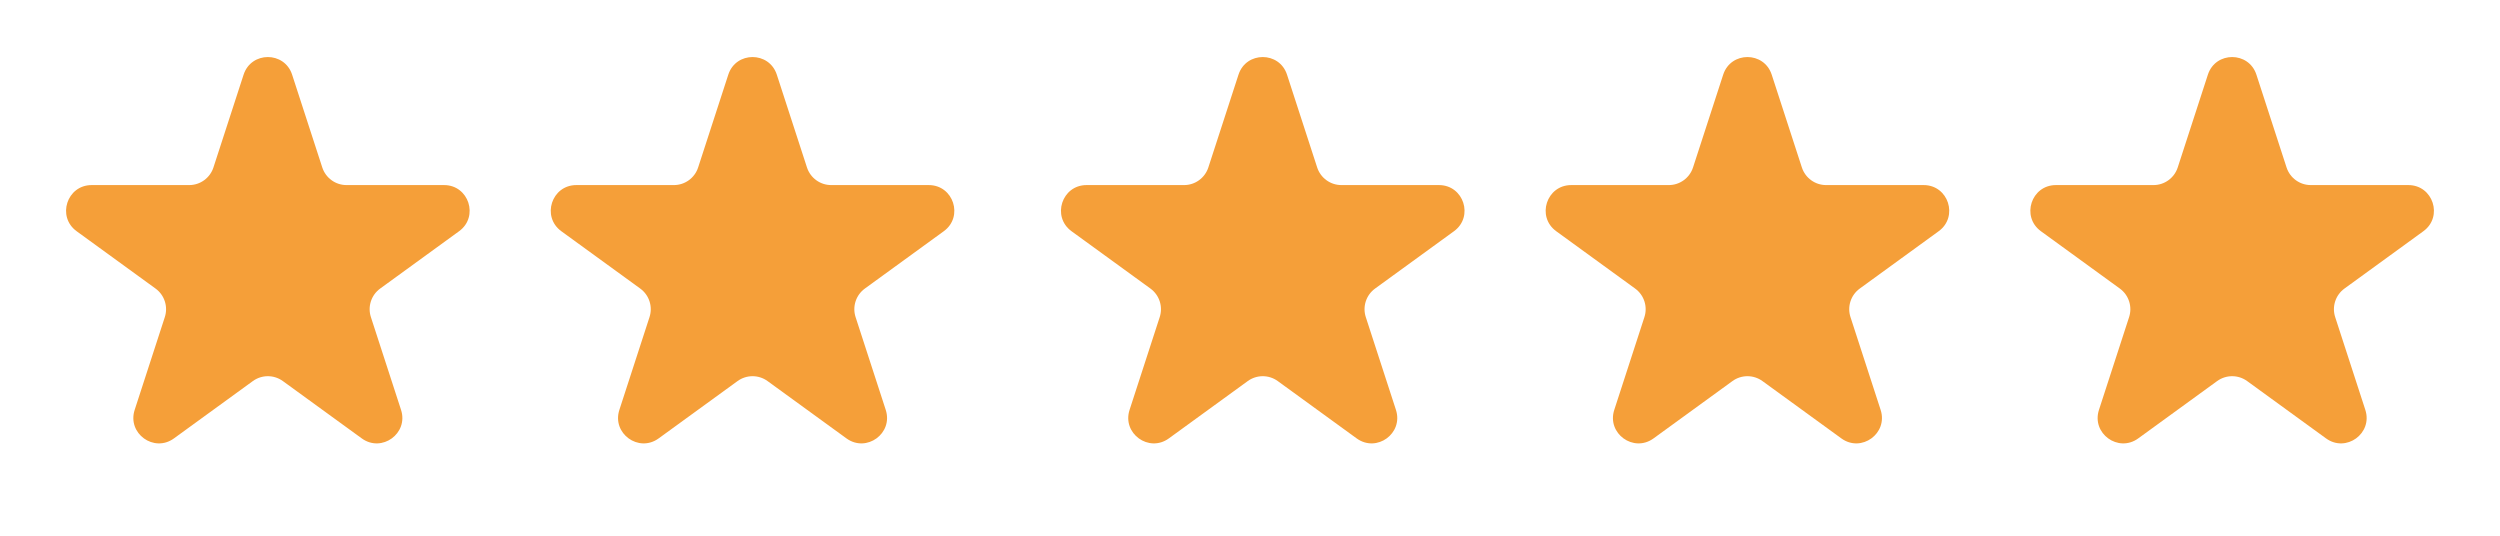 <svg width="98" height="21" viewBox="0 0 98 21" fill="none" xmlns="http://www.w3.org/2000/svg">
<path d="M9.549 2.927C9.848 2.006 11.152 2.006 11.451 2.927L12.633 6.564C12.767 6.976 13.151 7.255 13.584 7.255H17.408C18.377 7.255 18.78 8.495 17.996 9.064L14.902 11.312C14.552 11.567 14.405 12.018 14.539 12.43L15.721 16.068C16.02 16.989 14.966 17.755 14.182 17.186L11.088 14.938C10.737 14.683 10.263 14.683 9.912 14.938L6.818 17.186C6.034 17.755 4.98 16.989 5.279 16.068L6.461 12.43C6.595 12.018 6.448 11.567 6.098 11.312L3.004 9.064C2.22 8.495 2.623 7.255 3.592 7.255H7.416C7.849 7.255 8.233 6.976 8.367 6.564L9.549 2.927Z" fill="#F59F39"/>
<path d="M48.549 2.927C48.848 2.006 50.152 2.006 50.451 2.927L51.633 6.564C51.767 6.976 52.151 7.255 52.584 7.255H56.408C57.377 7.255 57.78 8.495 56.996 9.064L53.902 11.312C53.552 11.567 53.405 12.018 53.539 12.43L54.721 16.068C55.02 16.989 53.966 17.755 53.182 17.186L50.088 14.938C49.737 14.683 49.263 14.683 48.912 14.938L45.818 17.186C45.034 17.755 43.98 16.989 44.279 16.068L45.461 12.43C45.595 12.018 45.448 11.567 45.098 11.312L42.004 9.064C41.22 8.495 41.623 7.255 42.592 7.255H46.416C46.849 7.255 47.233 6.976 47.367 6.564L48.549 2.927Z" fill="#F59F39"/>
<path d="M28.549 2.927C28.848 2.006 30.152 2.006 30.451 2.927L31.633 6.564C31.767 6.976 32.151 7.255 32.584 7.255H36.408C37.377 7.255 37.78 8.495 36.996 9.064L33.902 11.312C33.552 11.567 33.405 12.018 33.539 12.43L34.721 16.068C35.02 16.989 33.966 17.755 33.182 17.186L30.088 14.938C29.737 14.683 29.263 14.683 28.912 14.938L25.818 17.186C25.034 17.755 23.98 16.989 24.279 16.068L25.461 12.43C25.595 12.018 25.448 11.567 25.098 11.312L22.004 9.064C21.22 8.495 21.623 7.255 22.592 7.255H26.416C26.849 7.255 27.233 6.976 27.367 6.564L28.549 2.927Z" fill="#F59F39"/>
<path d="M67.549 2.927C67.848 2.006 69.152 2.006 69.451 2.927L70.633 6.564C70.767 6.976 71.151 7.255 71.584 7.255H75.408C76.377 7.255 76.78 8.495 75.996 9.064L72.902 11.312C72.552 11.567 72.405 12.018 72.539 12.43L73.721 16.068C74.02 16.989 72.966 17.755 72.182 17.186L69.088 14.938C68.737 14.683 68.263 14.683 67.912 14.938L64.818 17.186C64.034 17.755 62.98 16.989 63.279 16.068L64.461 12.43C64.595 12.018 64.448 11.567 64.098 11.312L61.004 9.064C60.22 8.495 60.623 7.255 61.592 7.255H65.416C65.849 7.255 66.233 6.976 66.367 6.564L67.549 2.927Z" fill="#F59F39"/>
<path d="M86.549 2.927C86.848 2.006 88.152 2.006 88.451 2.927L89.633 6.564C89.767 6.976 90.151 7.255 90.584 7.255H94.408C95.377 7.255 95.78 8.495 94.996 9.064L91.902 11.312C91.552 11.567 91.405 12.018 91.539 12.43L92.721 16.068C93.02 16.989 91.966 17.755 91.182 17.186L88.088 14.938C87.737 14.683 87.263 14.683 86.912 14.938L83.818 17.186C83.034 17.755 81.98 16.989 82.279 16.068L83.461 12.43C83.595 12.018 83.448 11.567 83.098 11.312L80.004 9.064C79.22 8.495 79.623 7.255 80.592 7.255H84.416C84.849 7.255 85.233 6.976 85.367 6.564L86.549 2.927Z" fill="#F59F39"/>
</svg>
